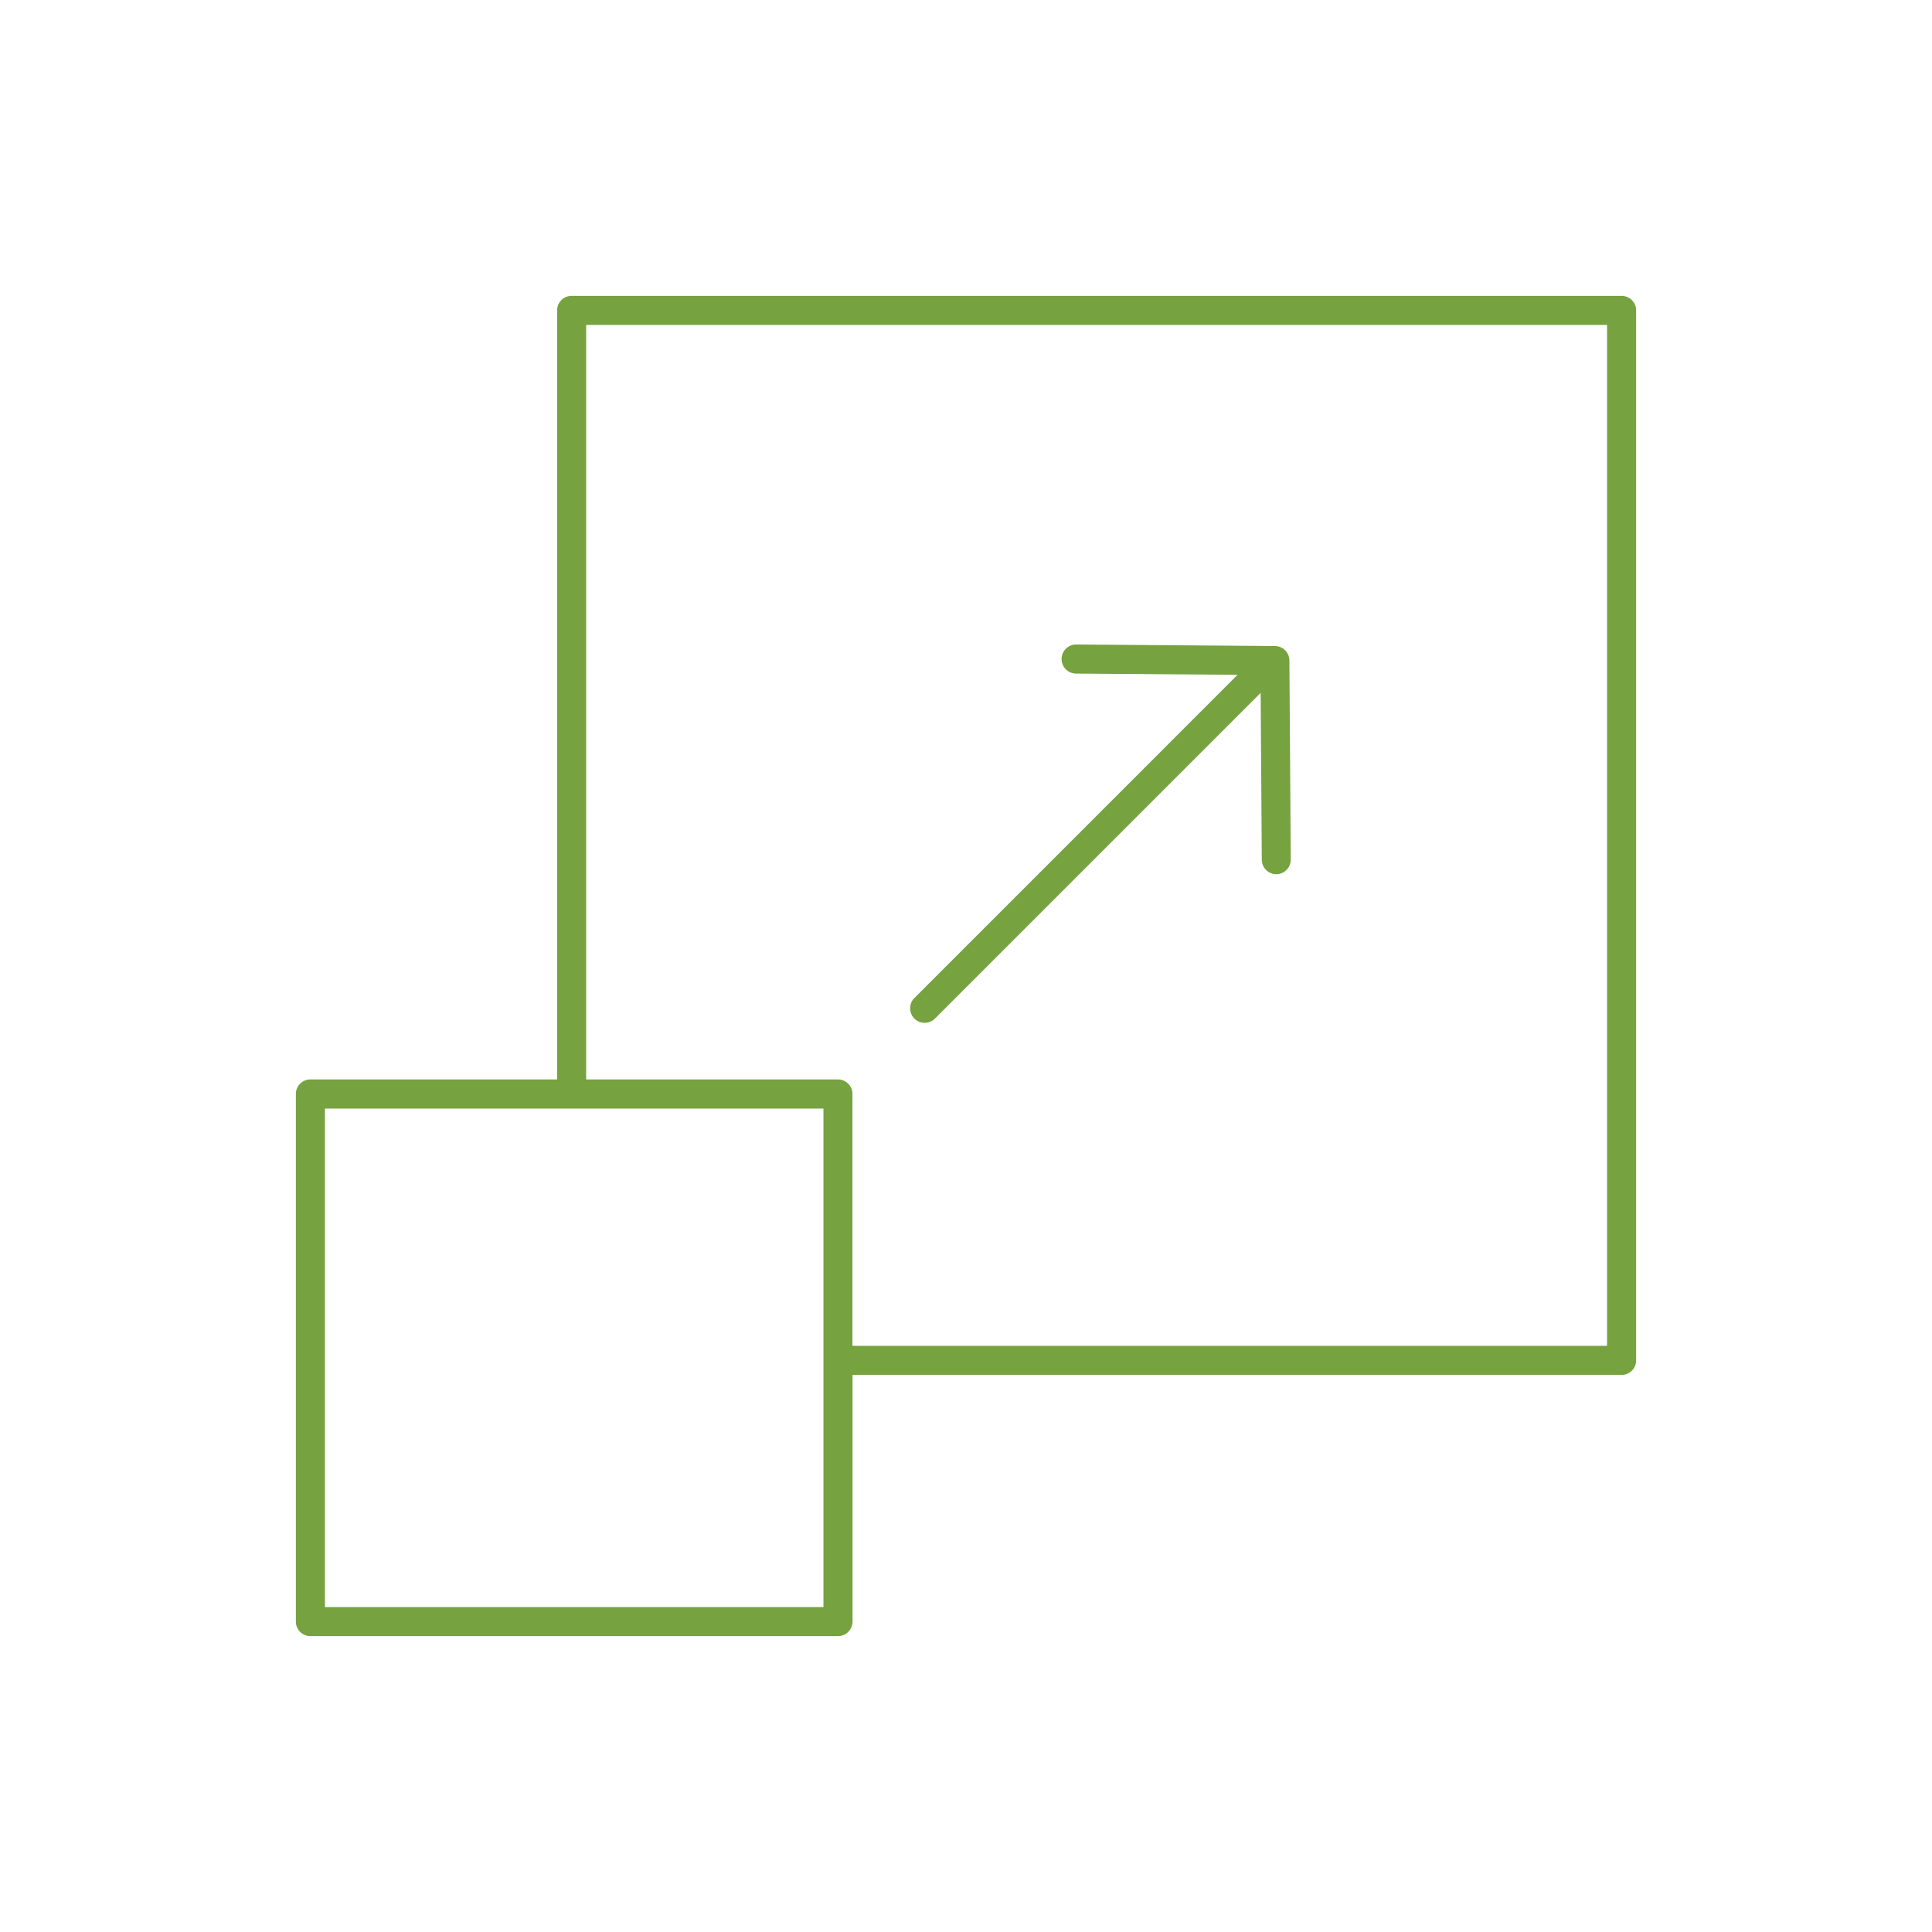 <svg xmlns="http://www.w3.org/2000/svg" xmlns:xlink="http://www.w3.org/1999/xlink" width="85" height="85" viewBox="0 0 85 85">
  <defs>
    <clipPath id="clip-path">
      <rect id="Rectangle_16" data-name="Rectangle 16" width="58.966" height="58.966" fill="none"/>
    </clipPath>
  </defs>
  <g id=":_ic-scalability" data-name=": ic-scalability" transform="translate(-612 -1072)">
    <g id="Group_21-inner" data-name="Group 21-inner" transform="translate(625.017 1085.017)">
      <g id="Group_20" data-name="Group 20" clip-path="url(#clip-path)">
        <path id="Path_126" data-name="Path 126" d="M149.408,101.075a.637.637,0,0,0,.452-.187l14.33-14.33.05,7.343a.64.64,0,0,0,.639.635h0a.64.64,0,0,0,.635-.644l-.06-8.759a.64.64,0,0,0-.635-.635l-8.767-.068h-.005a.64.64,0,0,0,0,1.279l7.126.055L148.956,99.983a.639.639,0,0,0,.452,1.092" transform="translate(-121.743 -69.092)" fill="#76a240"/>
        <path id="Path_127" data-name="Path 127" d="M58.326,0H12.132a.64.64,0,0,0-.639.64V34.474H.639A.639.639,0,0,0,0,35.114V58.326a.639.639,0,0,0,.639.639H23.852a.639.639,0,0,0,.639-.639V47.474H58.326a.64.64,0,0,0,.64-.64V.64a.64.64,0,0,0-.64-.64M23.212,57.687H1.279V35.754H23.212ZM57.687,46.195h-33.2V35.114a.639.639,0,0,0-.639-.639H12.771V1.279H57.687Z" fill="#76a240"/>
      </g>
    </g>
    <rect id="Group_21-area" data-name="Group 21-area" width="85" height="85" transform="translate(612 1072)" fill="none"/>
  </g>
</svg>

